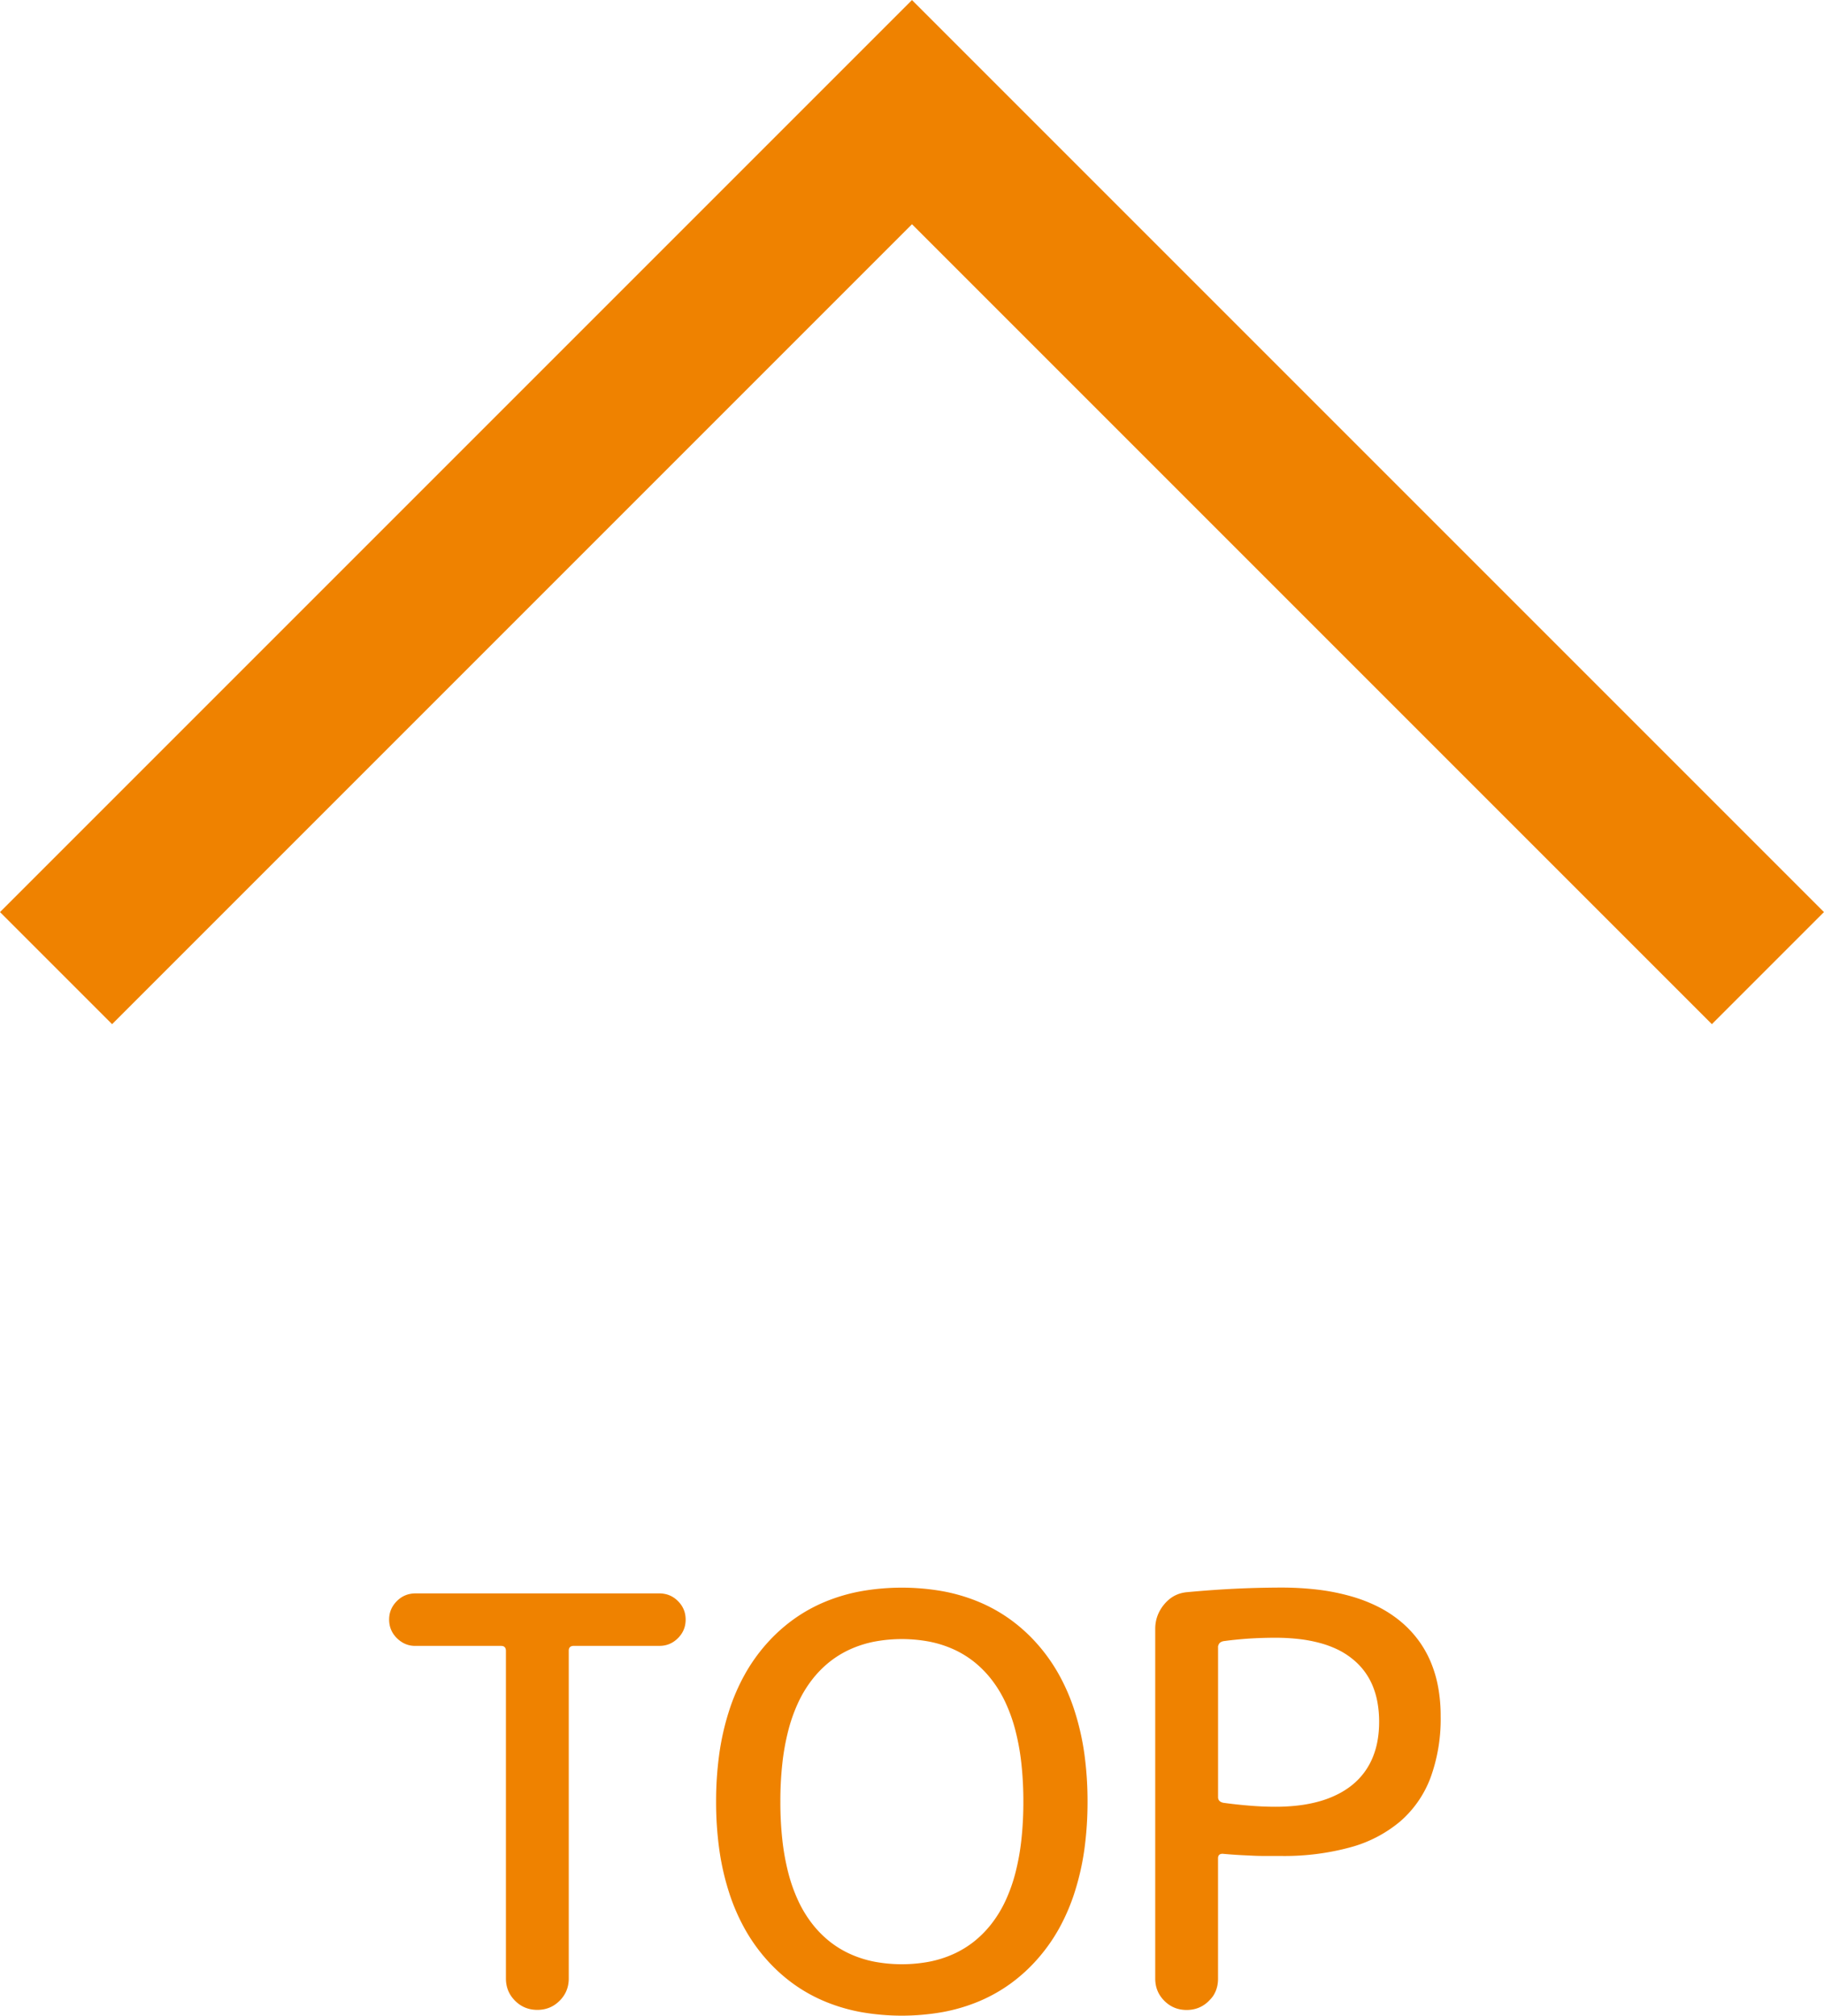 <svg xmlns="http://www.w3.org/2000/svg" width="57.537" height="63.581" viewBox="0 0 57.537 63.581">
  <g id="icon-goto_top" transform="translate(-1787.23 -19163.209)">
    <path id="パス_48" data-name="パス 48" d="M-4268,3504.125l27,27,27-27" transform="translate(-2425.002 22697.871) rotate(180)" fill="none" stroke="#ef8200" stroke-width="5"/>
    <path id="パス_71213" data-name="パス 71213" d="M.827,1.84a.874.874,0,0,1-.165-.015A.772.772,0,0,1,.37,1.7a.913.913,0,0,1-.234-.234.773.773,0,0,1-.121-.292.9.9,0,0,1,0-.33A.773.773,0,0,1,.137.555.913.913,0,0,1,.37.321.772.772,0,0,1,.663.2.874.874,0,0,1,.827.184h7.7A.874.874,0,0,1,8.691.2.772.772,0,0,1,8.983.32a.913.913,0,0,1,.234.234.773.773,0,0,1,.121.292.9.9,0,0,1,0,.33.773.773,0,0,1-.121.292.913.913,0,0,1-.234.234.772.772,0,0,1-.292.122.874.874,0,0,1-.165.015h-2.7a.224.224,0,0,0-.071.01.122.122,0,0,0-.081.081A.224.224,0,0,0,5.666,2v10.33a1.075,1.075,0,0,1-.018.2.94.94,0,0,1-.054.183.926.926,0,0,1-.09.168,1.063,1.063,0,0,1-.278.278.926.926,0,0,1-.168.09.939.939,0,0,1-.183.054,1.109,1.109,0,0,1-.4,0,.939.939,0,0,1-.183-.054.926.926,0,0,1-.168-.09,1.064,1.064,0,0,1-.278-.278.927.927,0,0,1-.09-.168.94.94,0,0,1-.054-.183,1.075,1.075,0,0,1-.018-.2V2a.224.224,0,0,0-.01-.071A.122.122,0,0,0,3.6,1.85a.224.224,0,0,0-.071-.01ZM19.008,2.909a3.329,3.329,0,0,0-.552-.563,3.1,3.1,0,0,0-.656-.4,3.456,3.456,0,0,0-.761-.241,4.7,4.7,0,0,0-1.731,0,3.456,3.456,0,0,0-.761.241,3.1,3.1,0,0,0-.656.4,3.329,3.329,0,0,0-.552.563,3.787,3.787,0,0,0-.437.723,5.13,5.13,0,0,0-.312.881,7.4,7.4,0,0,0-.187,1.04,10.835,10.835,0,0,0-.062,1.2,10.835,10.835,0,0,0,.062,1.2,7.4,7.4,0,0,0,.187,1.04,5.13,5.13,0,0,0,.312.881,3.787,3.787,0,0,0,.437.723,3.329,3.329,0,0,0,.552.563,3.1,3.1,0,0,0,.656.4,3.456,3.456,0,0,0,.761.241,4.7,4.7,0,0,0,1.731,0,3.456,3.456,0,0,0,.761-.241,3.1,3.1,0,0,0,.656-.4,3.329,3.329,0,0,0,.552-.563,3.786,3.786,0,0,0,.437-.723,5.13,5.13,0,0,0,.312-.881,7.4,7.4,0,0,0,.187-1.04,10.836,10.836,0,0,0,.062-1.2,10.836,10.836,0,0,0-.062-1.2,7.4,7.4,0,0,0-.187-1.04,5.13,5.13,0,0,0-.312-.881A3.786,3.786,0,0,0,19.008,2.909Zm1.44,8.812a5.194,5.194,0,0,1-.858.78,4.984,4.984,0,0,1-1,.557,5.575,5.575,0,0,1-1.139.334,7.405,7.405,0,0,1-2.559,0,5.575,5.575,0,0,1-1.139-.334,4.984,4.984,0,0,1-1-.557,5.2,5.2,0,0,1-.858-.78,5.485,5.485,0,0,1-.689-.979,6.314,6.314,0,0,1-.492-1.154,8.07,8.07,0,0,1-.3-1.33,10.951,10.951,0,0,1-.1-1.505,10.951,10.951,0,0,1,.1-1.505,8.07,8.07,0,0,1,.3-1.33,6.314,6.314,0,0,1,.492-1.154,5.485,5.485,0,0,1,.689-.979,5.2,5.2,0,0,1,.858-.78,4.984,4.984,0,0,1,1-.557A5.575,5.575,0,0,1,14.894.114a7.405,7.405,0,0,1,2.559,0,5.575,5.575,0,0,1,1.139.334,4.984,4.984,0,0,1,1,.557,5.194,5.194,0,0,1,.858.78,5.484,5.484,0,0,1,.689.979,6.314,6.314,0,0,1,.492,1.154,8.07,8.07,0,0,1,.3,1.33,10.951,10.951,0,0,1,.1,1.505,10.952,10.952,0,0,1-.1,1.505,8.07,8.07,0,0,1-.3,1.33,6.314,6.314,0,0,1-.492,1.154A5.484,5.484,0,0,1,20.448,11.721Zm5.7-9.847V6.608a.2.2,0,0,0,.01.065.15.15,0,0,0,.03.052.177.177,0,0,0,.051.038.291.291,0,0,0,.071.025q.23.032.447.055t.422.039q.2.016.4.024t.373.008a6.082,6.082,0,0,0,.746-.043,4.319,4.319,0,0,0,.654-.13,3.182,3.182,0,0,0,.562-.217,2.549,2.549,0,0,0,.469-.3,2.224,2.224,0,0,0,.37-.384,2.184,2.184,0,0,0,.264-.46,2.542,2.542,0,0,0,.159-.535,3.36,3.36,0,0,0,.053-.611,3.412,3.412,0,0,0-.052-.609,2.539,2.539,0,0,0-.155-.532,2.11,2.11,0,0,0-.621-.83,2.437,2.437,0,0,0-.464-.3,3.178,3.178,0,0,0-.563-.211,4.474,4.474,0,0,0-.662-.127,6.468,6.468,0,0,0-.761-.042q-.216,0-.427.007t-.415.02q-.2.014-.4.034t-.393.047a.291.291,0,0,0-.071.025.177.177,0,0,0-.051.038.15.15,0,0,0-.03.052A.2.2,0,0,0,26.146,1.873Zm-.288,11.162a1.033,1.033,0,0,1-.152.126.927.927,0,0,1-.168.09.94.94,0,0,1-.183.054,1.111,1.111,0,0,1-.4,0,.94.94,0,0,1-.183-.054.927.927,0,0,1-.168-.09,1.065,1.065,0,0,1-.278-.278.927.927,0,0,1-.09-.168.94.94,0,0,1-.054-.183,1.075,1.075,0,0,1-.018-.2V1.3a1.213,1.213,0,0,1,.018-.21,1.132,1.132,0,0,1,.054-.2A1.165,1.165,0,0,1,24.328.7a1.315,1.315,0,0,1,.126-.177,1.17,1.17,0,0,1,.153-.152,1.011,1.011,0,0,1,.171-.114.984.984,0,0,1,.189-.075,1.086,1.086,0,0,1,.207-.037q.383-.036.758-.063t.745-.045q.369-.018.731-.027T28.127,0a9.763,9.763,0,0,1,1.167.066,6.787,6.787,0,0,1,1.016.2,4.861,4.861,0,0,1,.866.329,3.769,3.769,0,0,1,.715.461,3.4,3.4,0,0,1,.559.582,3.314,3.314,0,0,1,.4.694,3.825,3.825,0,0,1,.24.805,5.019,5.019,0,0,1,.08.917,5.407,5.407,0,0,1-.315,1.93,3.411,3.411,0,0,1-.946,1.379,4.1,4.1,0,0,1-1.576.827,7.911,7.911,0,0,1-2.206.276q-.266,0-.513,0t-.477-.014q-.23-.009-.441-.023t-.405-.032a.2.2,0,0,0-.063.009.108.108,0,0,0-.072.072.2.2,0,0,0-.009.063v3.8a1.075,1.075,0,0,1-.018.2.94.94,0,0,1-.054.183.927.927,0,0,1-.09.168A1.033,1.033,0,0,1,25.858,13.036Z" transform="translate(1799.505 19213.285)" fill="#ef8200"/>
  </g>
</svg>
